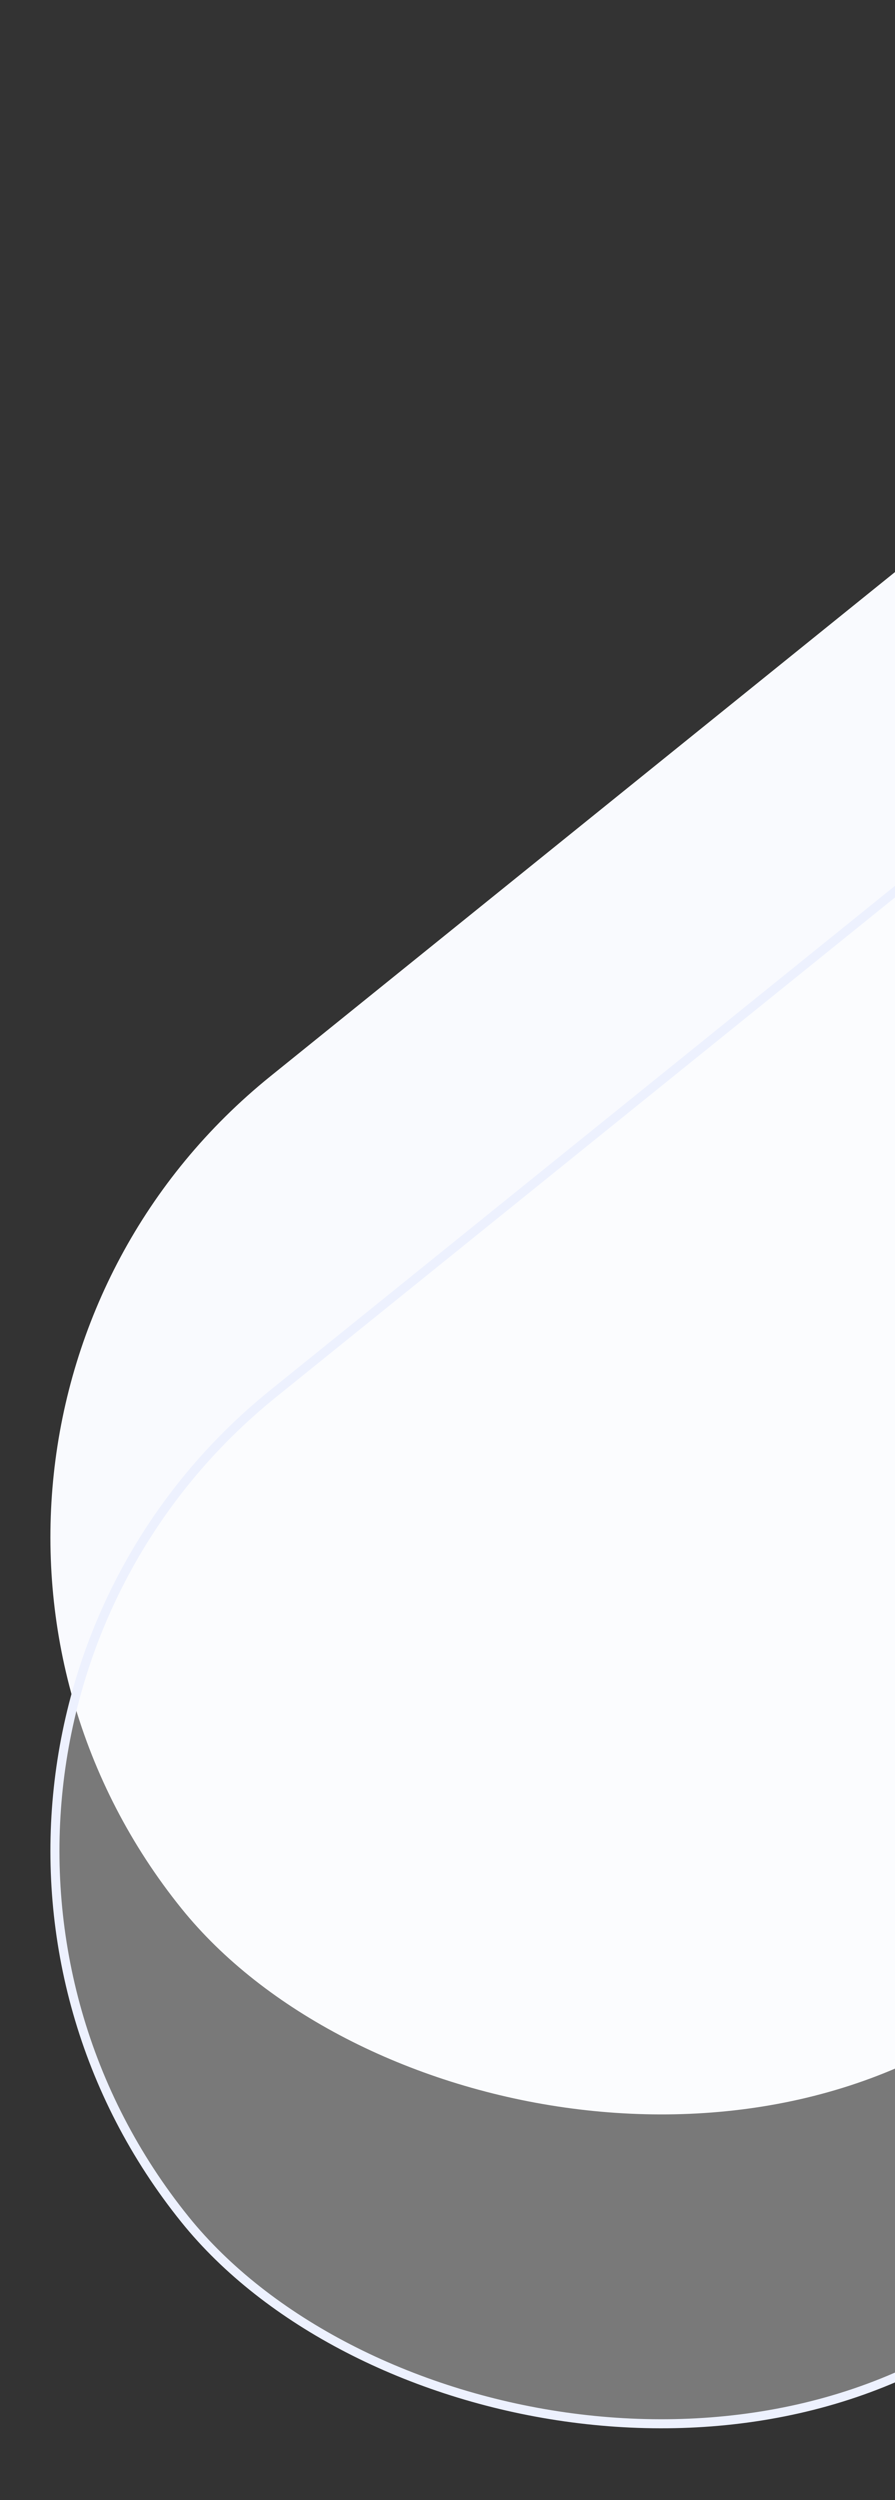 <svg width="297" height="829" viewBox="0 0 297 829" fill="none" xmlns="http://www.w3.org/2000/svg">
<rect x="0" y="0" width="297" height="829" fill="#333333" stroke="none"/>
<g id="Frame 1000006452">
<rect id="Rectangle 9618" x="-63" y="480.092" width="890.468" height="392.606" rx="196.303" transform="rotate(-38.892 -63 480.092)" fill="#F9FAFE"/>
<rect id="Rectangle 9619" x="-60.891" y="584.362" width="887.468" height="389.606" rx="194.803" transform="rotate(-38.892 -60.891 584.362)" fill="white" fill-opacity="0.34" stroke="#EDF1FE" stroke-width="3"/>
</g>
</svg>
